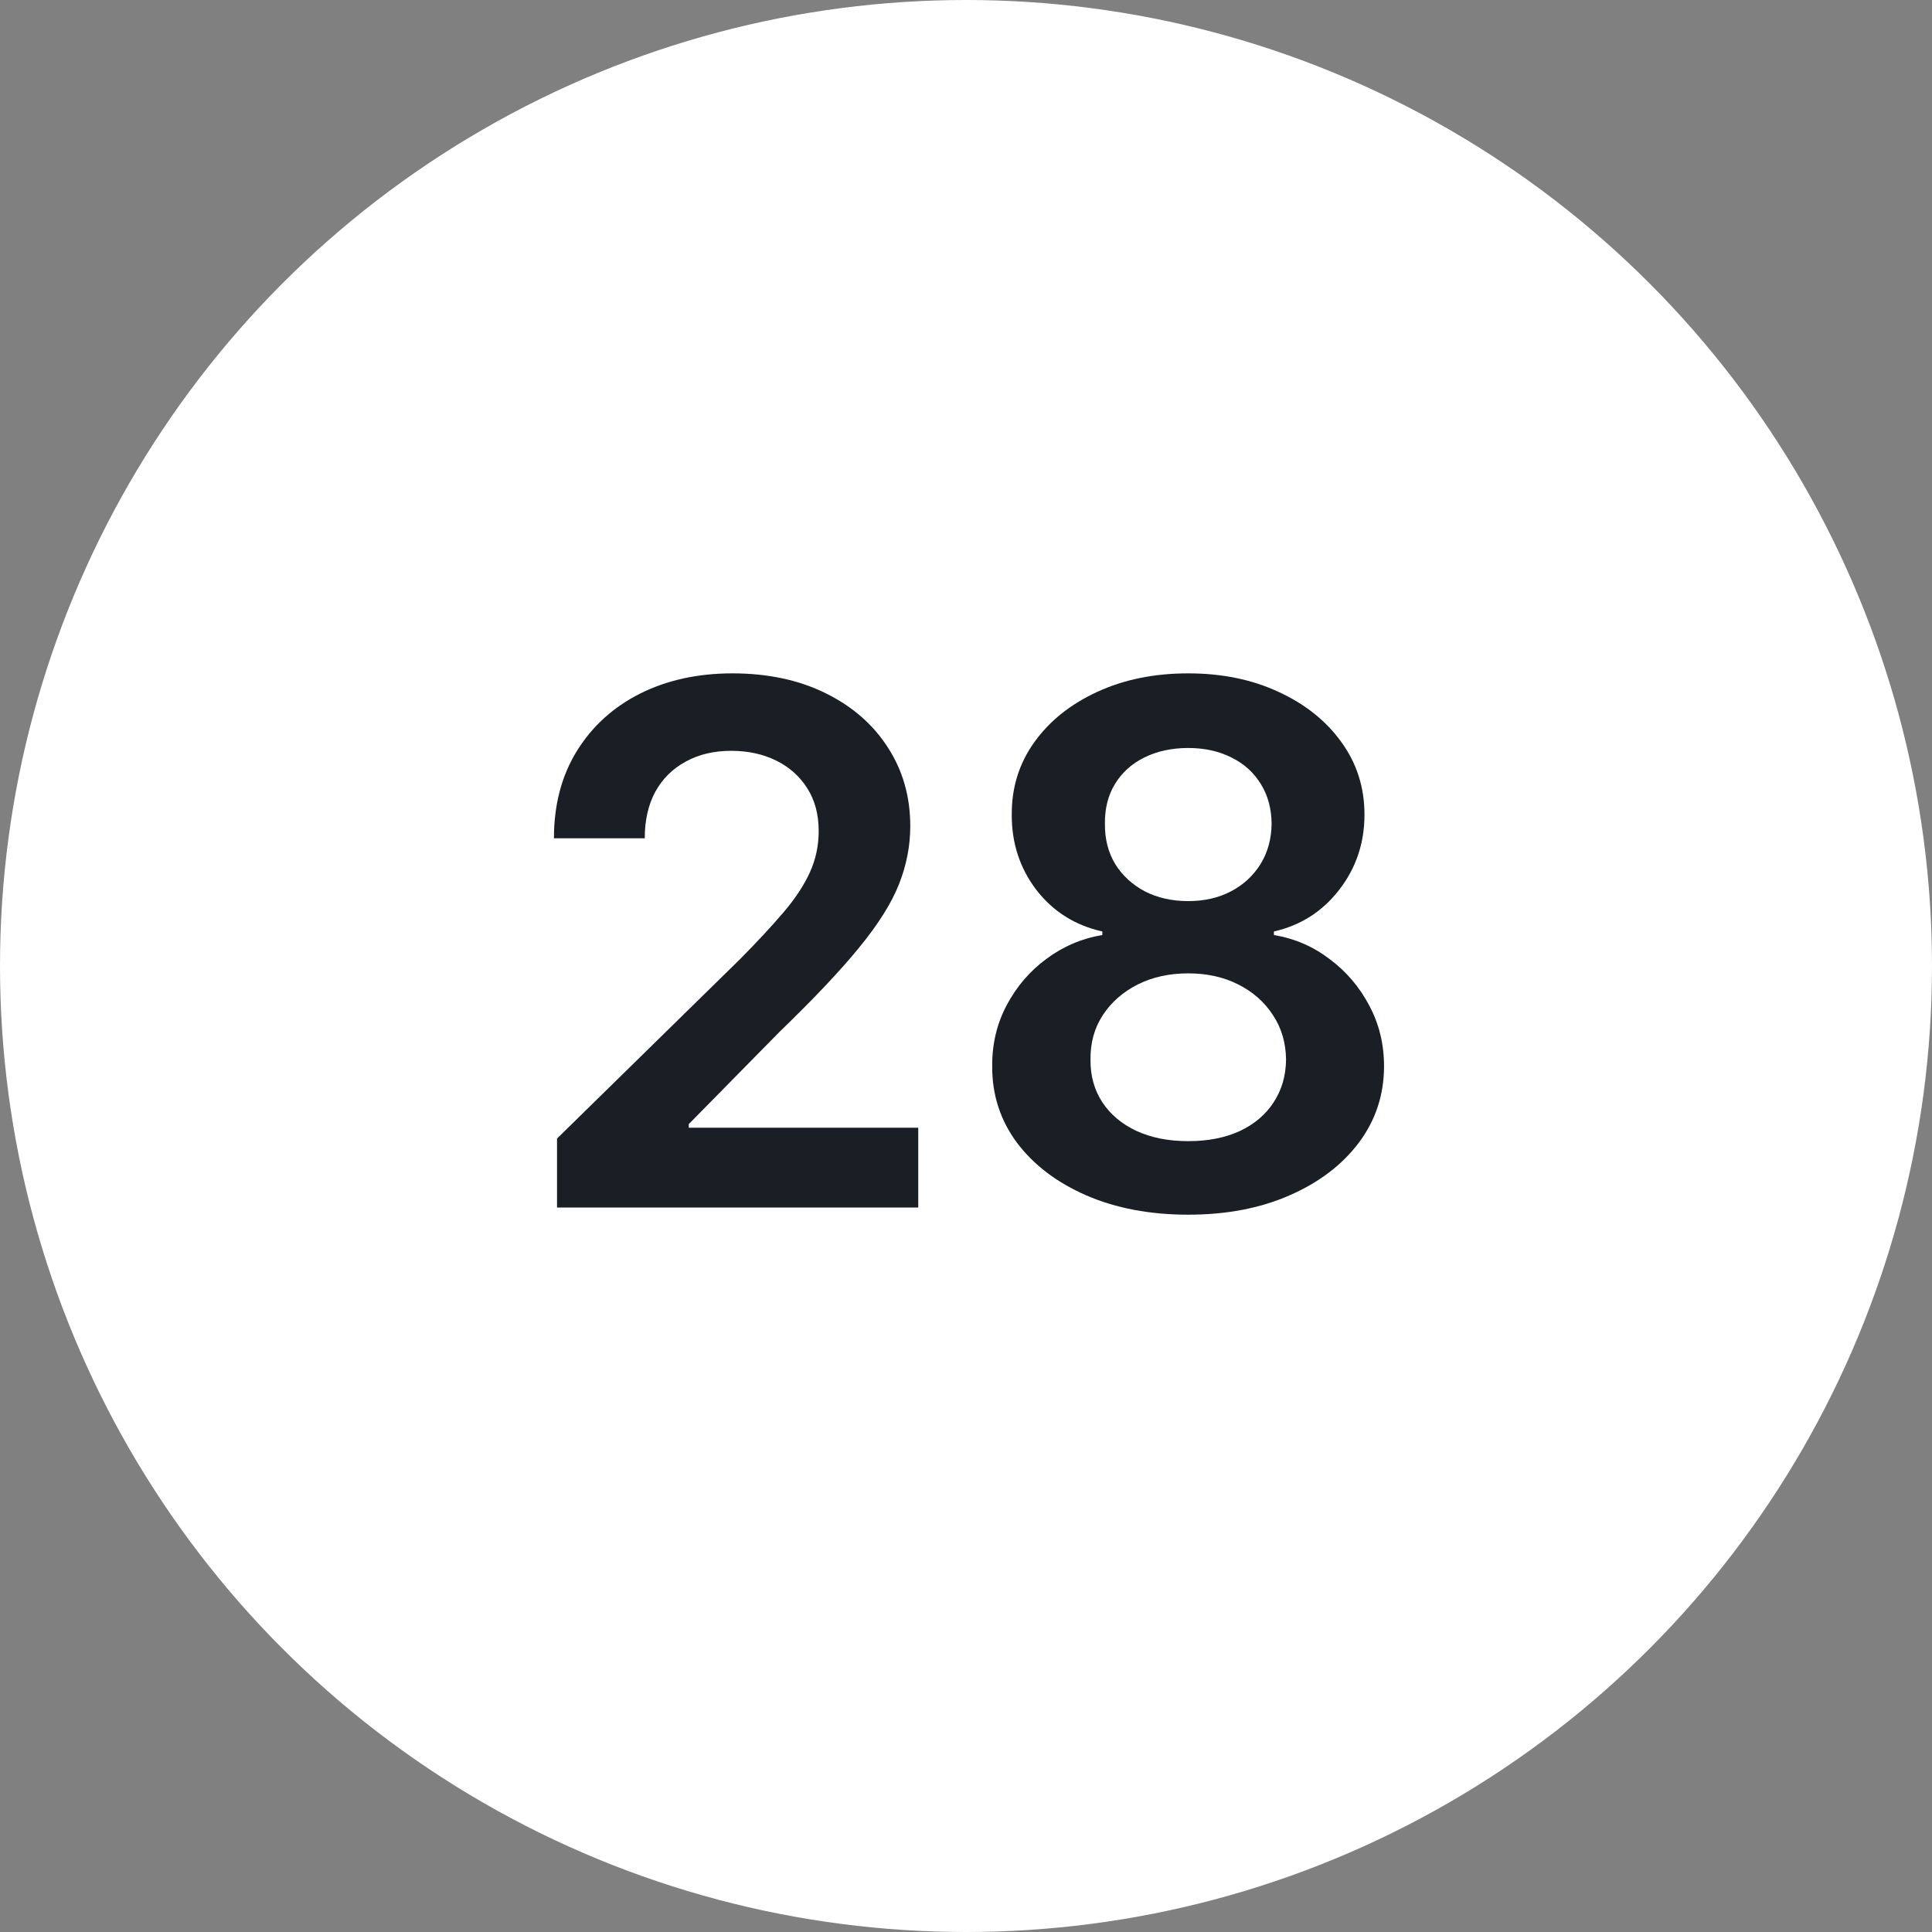 <svg width="32" height="32" viewBox="0 0 32 32" fill="none" xmlns="http://www.w3.org/2000/svg">
<rect x="0" y="0" width="32" height="32" fill="#808080" stroke="none"/>
<circle cx="16" cy="16" r="16" fill="white"/>
<path d="M19.681 20.119C19.048 20.119 18.485 20.013 17.994 19.8C17.505 19.587 17.122 19.296 16.843 18.926C16.568 18.554 16.431 18.132 16.434 17.66C16.431 17.294 16.511 16.957 16.673 16.651C16.835 16.344 17.053 16.088 17.329 15.884C17.608 15.676 17.917 15.544 18.258 15.487V15.428C17.809 15.328 17.445 15.1 17.167 14.742C16.892 14.381 16.755 13.964 16.758 13.493C16.755 13.044 16.88 12.643 17.133 12.291C17.386 11.939 17.733 11.662 18.173 11.46C18.613 11.256 19.116 11.153 19.681 11.153C20.241 11.153 20.74 11.256 21.177 11.46C21.617 11.662 21.964 11.939 22.217 12.291C22.473 12.643 22.6 13.044 22.6 13.493C22.6 13.964 22.46 14.381 22.178 14.742C21.9 15.1 21.541 15.328 21.1 15.428V15.487C21.441 15.544 21.748 15.676 22.021 15.884C22.296 16.088 22.515 16.344 22.677 16.651C22.842 16.957 22.924 17.294 22.924 17.66C22.924 18.132 22.785 18.554 22.507 18.926C22.228 19.296 21.845 19.587 21.356 19.8C20.87 20.013 20.312 20.119 19.681 20.119ZM19.681 18.901C20.008 18.901 20.292 18.845 20.534 18.734C20.775 18.621 20.963 18.462 21.096 18.257C21.23 18.053 21.298 17.817 21.301 17.55C21.298 17.271 21.225 17.026 21.083 16.812C20.944 16.597 20.752 16.428 20.508 16.305C20.267 16.183 19.991 16.122 19.681 16.122C19.369 16.122 19.09 16.183 18.846 16.305C18.602 16.428 18.409 16.597 18.267 16.812C18.127 17.026 18.059 17.271 18.062 17.55C18.059 17.817 18.125 18.053 18.258 18.257C18.392 18.459 18.579 18.616 18.82 18.73C19.065 18.844 19.352 18.901 19.681 18.901ZM19.681 14.925C19.948 14.925 20.184 14.871 20.389 14.763C20.596 14.655 20.759 14.504 20.879 14.311C20.998 14.118 21.059 13.895 21.062 13.642C21.059 13.392 21 13.173 20.883 12.986C20.767 12.796 20.605 12.649 20.397 12.547C20.19 12.442 19.951 12.389 19.681 12.389C19.406 12.389 19.163 12.442 18.953 12.547C18.745 12.649 18.583 12.796 18.467 12.986C18.353 13.173 18.298 13.392 18.301 13.642C18.298 13.895 18.355 14.118 18.471 14.311C18.59 14.502 18.754 14.652 18.961 14.763C19.171 14.871 19.411 14.925 19.681 14.925Z" fill="#191F24"/>
<path d="M9.226 20V18.858L12.256 15.888C12.546 15.595 12.787 15.335 12.98 15.108C13.173 14.881 13.318 14.661 13.415 14.447C13.511 14.234 13.56 14.007 13.56 13.766C13.56 13.49 13.497 13.254 13.372 13.058C13.247 12.859 13.075 12.706 12.857 12.598C12.638 12.49 12.389 12.436 12.111 12.436C11.824 12.436 11.572 12.496 11.357 12.615C11.141 12.732 10.973 12.898 10.854 13.114C10.737 13.33 10.679 13.587 10.679 13.885H9.175C9.175 13.331 9.301 12.85 9.554 12.44C9.807 12.031 10.155 11.714 10.598 11.49C11.044 11.266 11.556 11.153 12.132 11.153C12.717 11.153 13.232 11.263 13.675 11.482C14.118 11.7 14.462 12 14.706 12.381C14.953 12.761 15.077 13.196 15.077 13.685C15.077 14.011 15.014 14.332 14.889 14.648C14.764 14.963 14.544 15.312 14.229 15.696C13.916 16.08 13.477 16.544 12.912 17.09L11.408 18.619V18.679H15.209V20H9.226Z" fill="#191F24"/>
</svg>
